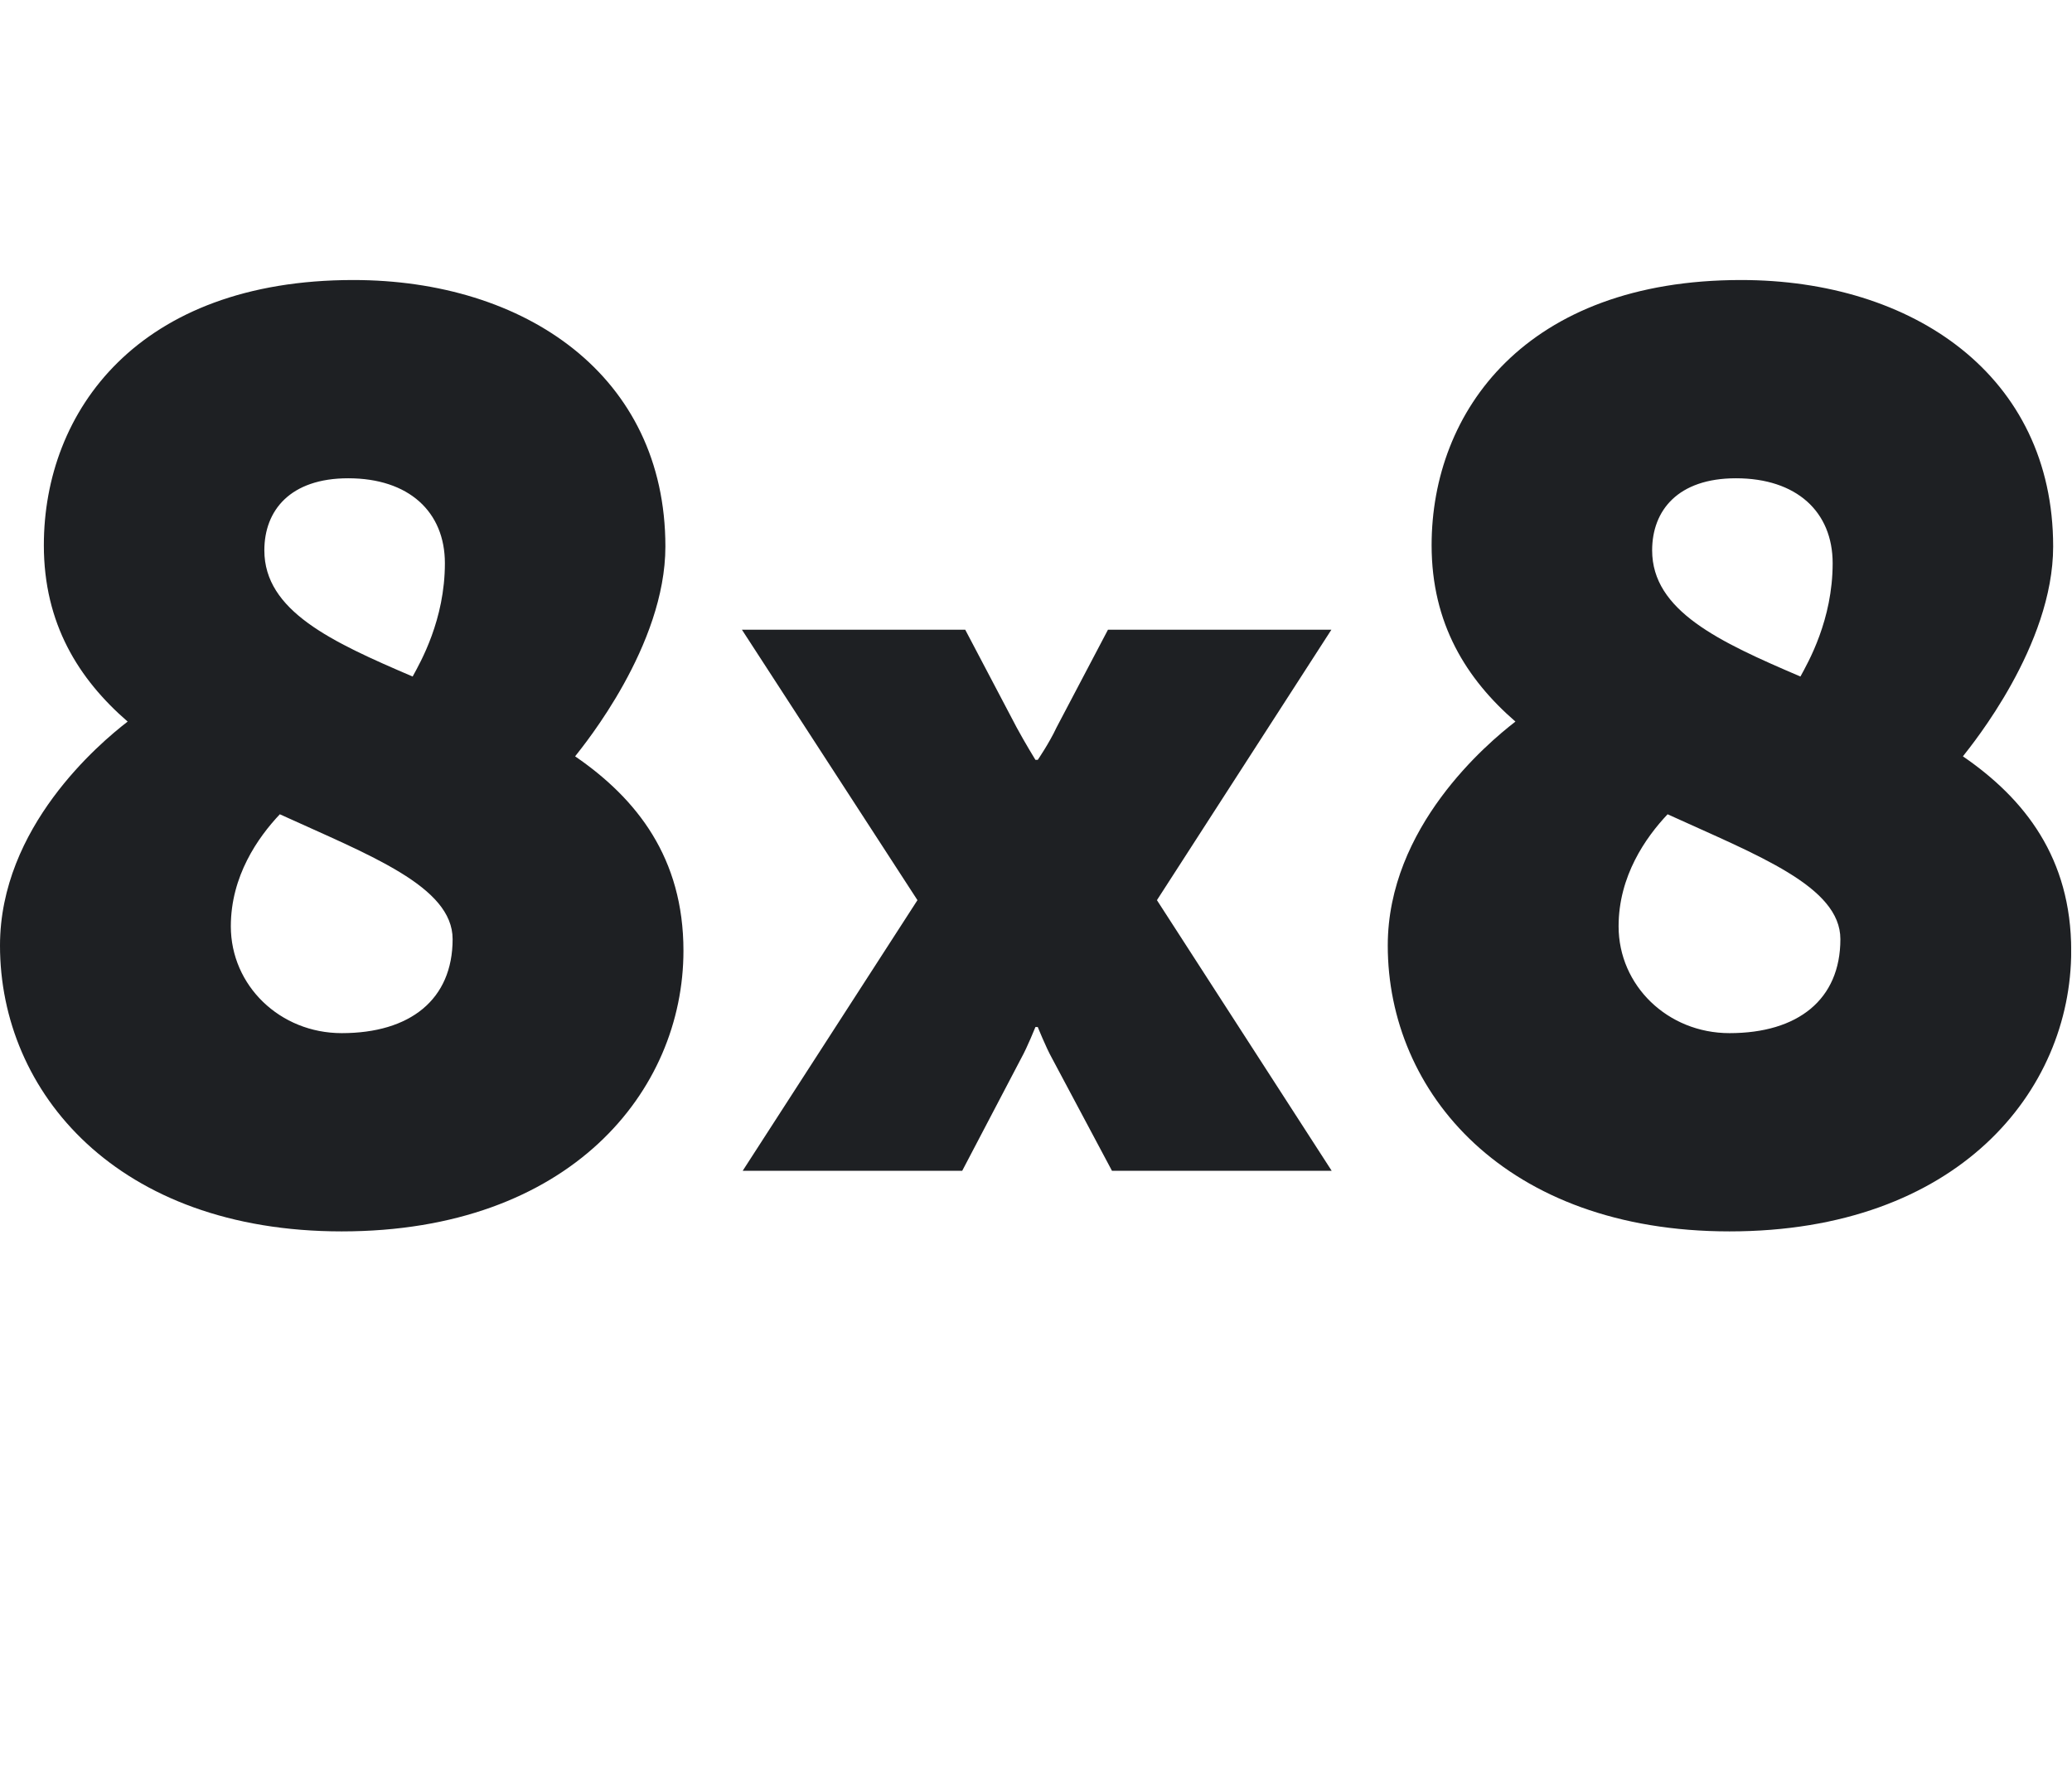 <svg xmlns="http://www.w3.org/2000/svg" fill="none" viewBox="0 0 74 64" height="64" width="74">
<g clip-path="url(#clip0_1721_6033)">
<g clip-path="url(#clip1_1721_6033)">
<path fill="#1E2023" d="M47.549 22.489H39.57L37.731 25.984C37.48 26.525 37.063 27.136 37.063 27.136H36.98C36.98 27.136 36.604 26.525 36.312 25.984L34.473 22.489H26.498L32.766 32.146L26.524 41.812H34.364L36.479 37.777C36.688 37.402 36.98 36.676 36.98 36.676H37.063C37.063 36.676 37.355 37.402 37.564 37.777L39.714 41.812H47.561L41.319 32.146L47.549 22.489ZM12.204 36.895C9.994 36.895 8.244 35.194 8.244 33.079C8.244 31.286 9.211 29.907 9.994 29.079C13.218 30.55 16.165 31.654 16.165 33.538C16.165 35.699 14.645 36.895 12.204 36.895ZM12.435 17.08C14.599 17.08 15.889 18.275 15.889 20.114C15.889 22.137 15.014 23.654 14.737 24.16C11.836 22.919 9.441 21.815 9.441 19.654C9.441 18.229 10.362 17.08 12.435 17.08ZM20.54 27.01C20.863 26.596 23.764 23.056 23.764 19.517C23.764 13.402 18.744 10 12.619 10C4.928 10 1.566 14.689 1.566 19.471C1.566 22.275 2.809 24.252 4.559 25.769C3.546 26.55 0 29.539 0 33.768C0 39.009 4.191 43.975 12.204 43.975C20.356 43.975 24.409 38.963 24.409 33.952C24.409 30.642 22.751 28.527 20.54 27.01ZM61.768 36.895C59.557 36.895 57.807 35.194 57.807 33.079C57.807 31.286 58.774 29.907 59.557 29.079C62.781 30.55 65.728 31.654 65.728 33.538C65.728 35.699 64.209 36.895 61.768 36.895ZM61.998 17.08C64.163 17.08 65.452 18.275 65.452 20.114C65.452 22.137 64.577 23.654 64.301 24.16C61.399 22.919 59.005 21.815 59.005 19.654C59.005 18.229 59.925 17.08 61.998 17.08ZM70.104 27.01C70.426 26.596 73.327 23.056 73.327 19.517C73.327 13.402 68.307 10 62.182 10C54.491 10 51.129 14.689 51.129 19.471C51.129 22.275 52.373 24.252 54.123 25.769C53.11 26.55 49.563 29.539 49.563 33.768C49.563 39.009 53.754 43.975 61.768 43.975C69.919 43.975 73.972 38.963 73.972 33.952C73.972 30.642 72.314 28.527 70.104 27.01Z" clip-rule="evenodd" fill-rule="evenodd"></path>
</g>
</g>
<defs>
<clipPath id="clip0_1721_6033">
<rect fill="white" height="64" width="73.97"></rect>
</clipPath>
<clipPath id="clip1_1721_6033">
<rect transform="translate(0 10)" fill="white" height="33.975" width="73.972"></rect>
</clipPath>
</defs>
</svg>
